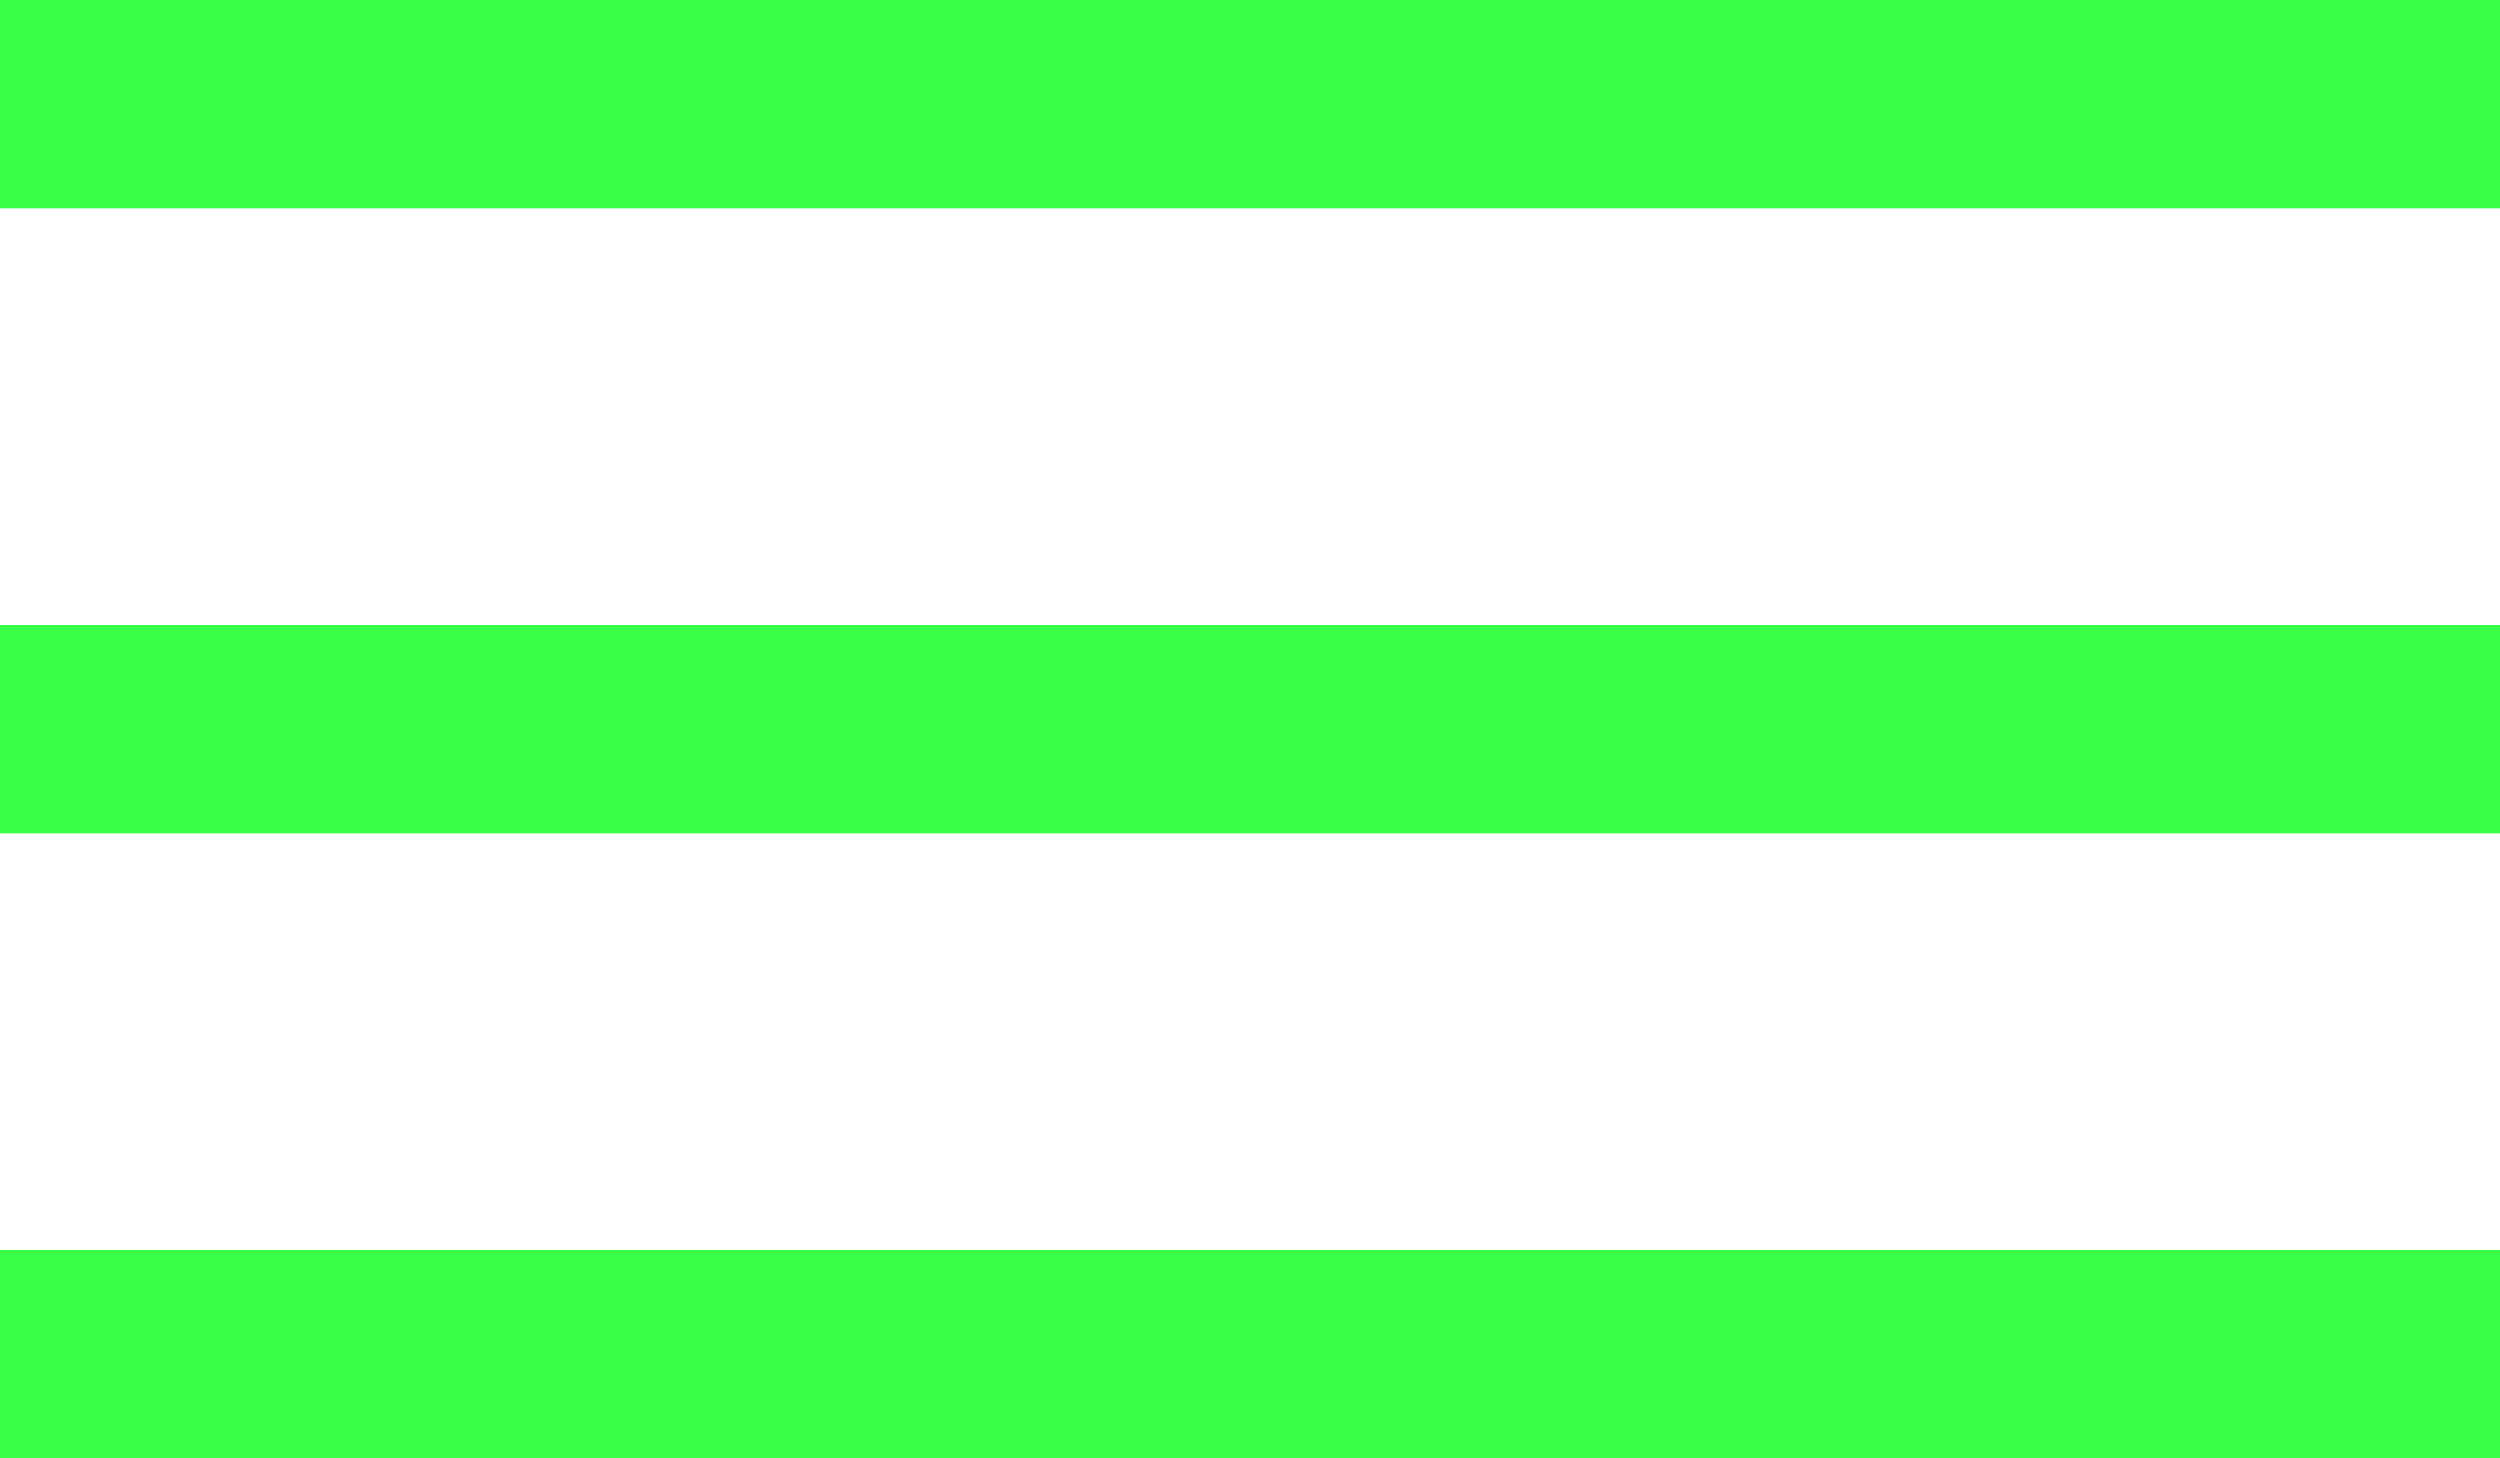 <svg width="48" height="28" viewBox="0 0 48 28" fill="none" xmlns="http://www.w3.org/2000/svg">
<rect width="48" height="4" transform="matrix(1 0 0 -1 0 4)" fill="#39FF47"/>
<rect width="48" height="4" transform="matrix(1 0 0 -1 0 16)" fill="#39FF47"/>
<rect width="48" height="4" transform="matrix(1 0 0 -1 0 28)" fill="#39FF47"/>
</svg>
